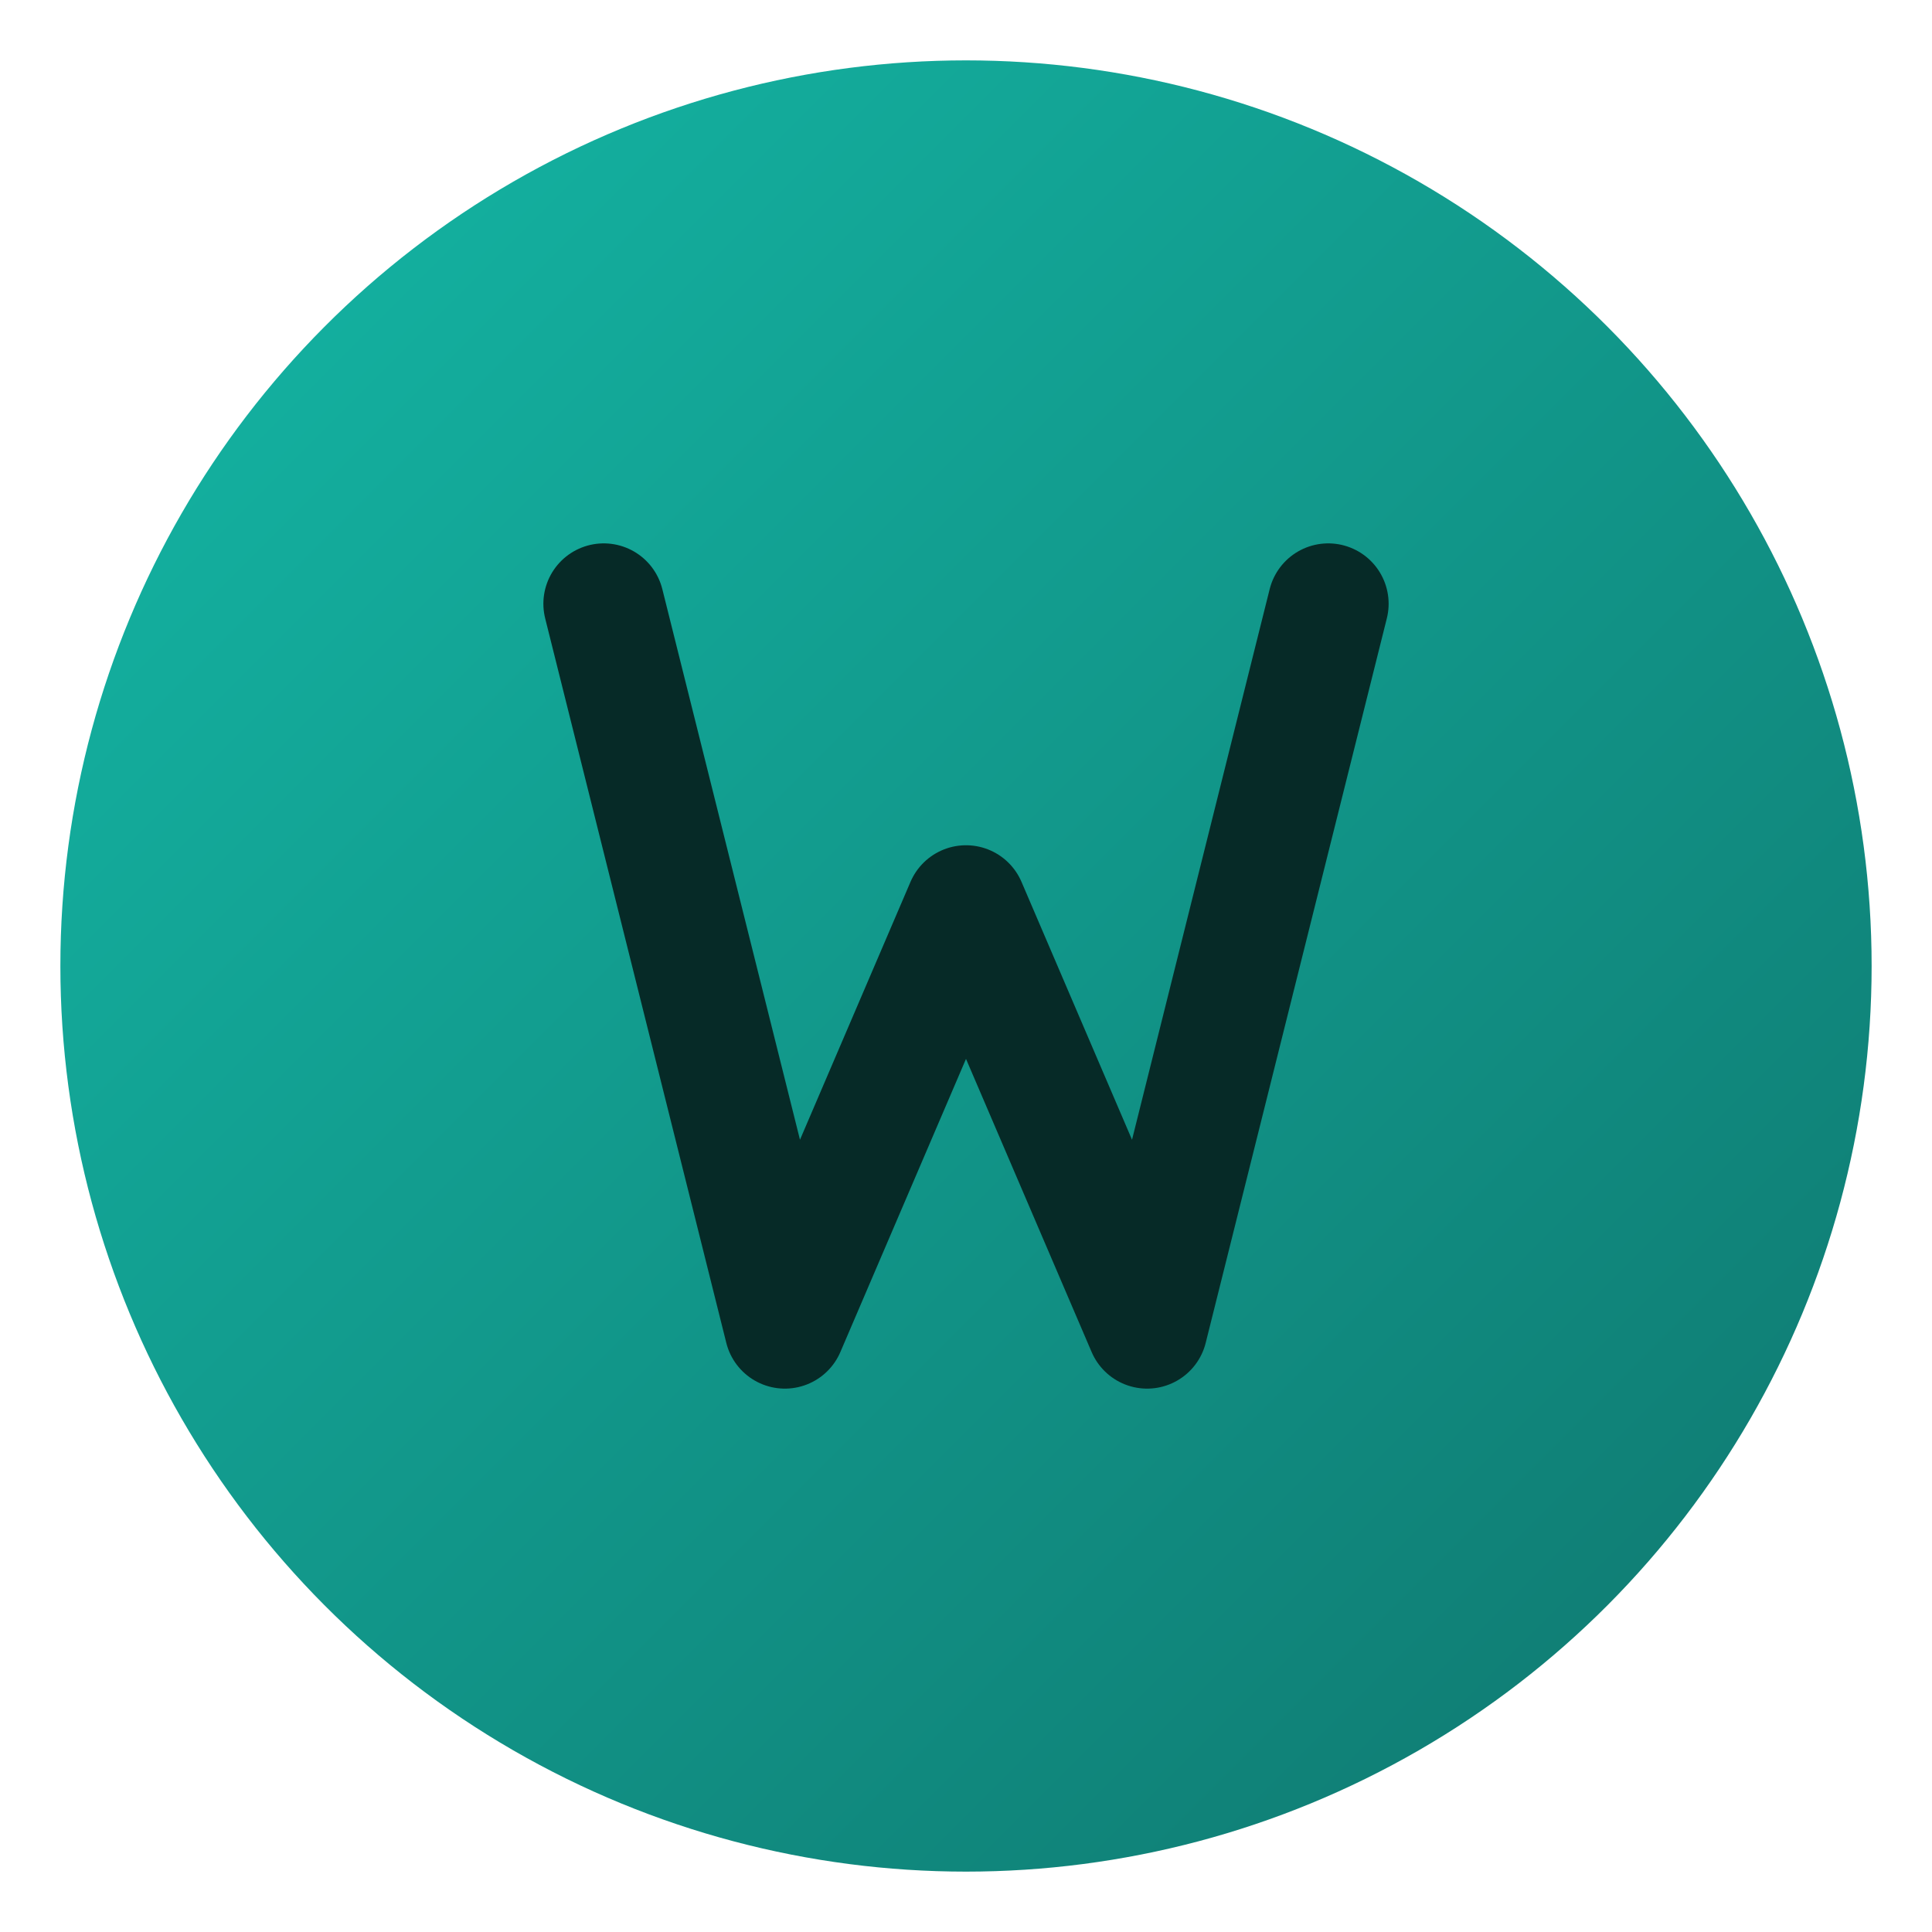 <svg xmlns="http://www.w3.org/2000/svg" viewBox="0 0 64 64" width="64" height="64" role="img" aria-label="Logo">
  <defs>
    <linearGradient id="g" x1="0" y1="0" x2="1" y2="1">
      <stop offset="0" stop-color="#14b8a6"/>
      <stop offset="1" stop-color="#0f766e"/>
    </linearGradient>
  </defs>
  <circle cx="32" cy="32" r="30" fill="url(#g)" />
  <path d="M20 20l6 24 6-14 6 14 6-24" fill="none" stroke="#062a27" stroke-width="4" stroke-linecap="round" stroke-linejoin="round"/>
</svg>
